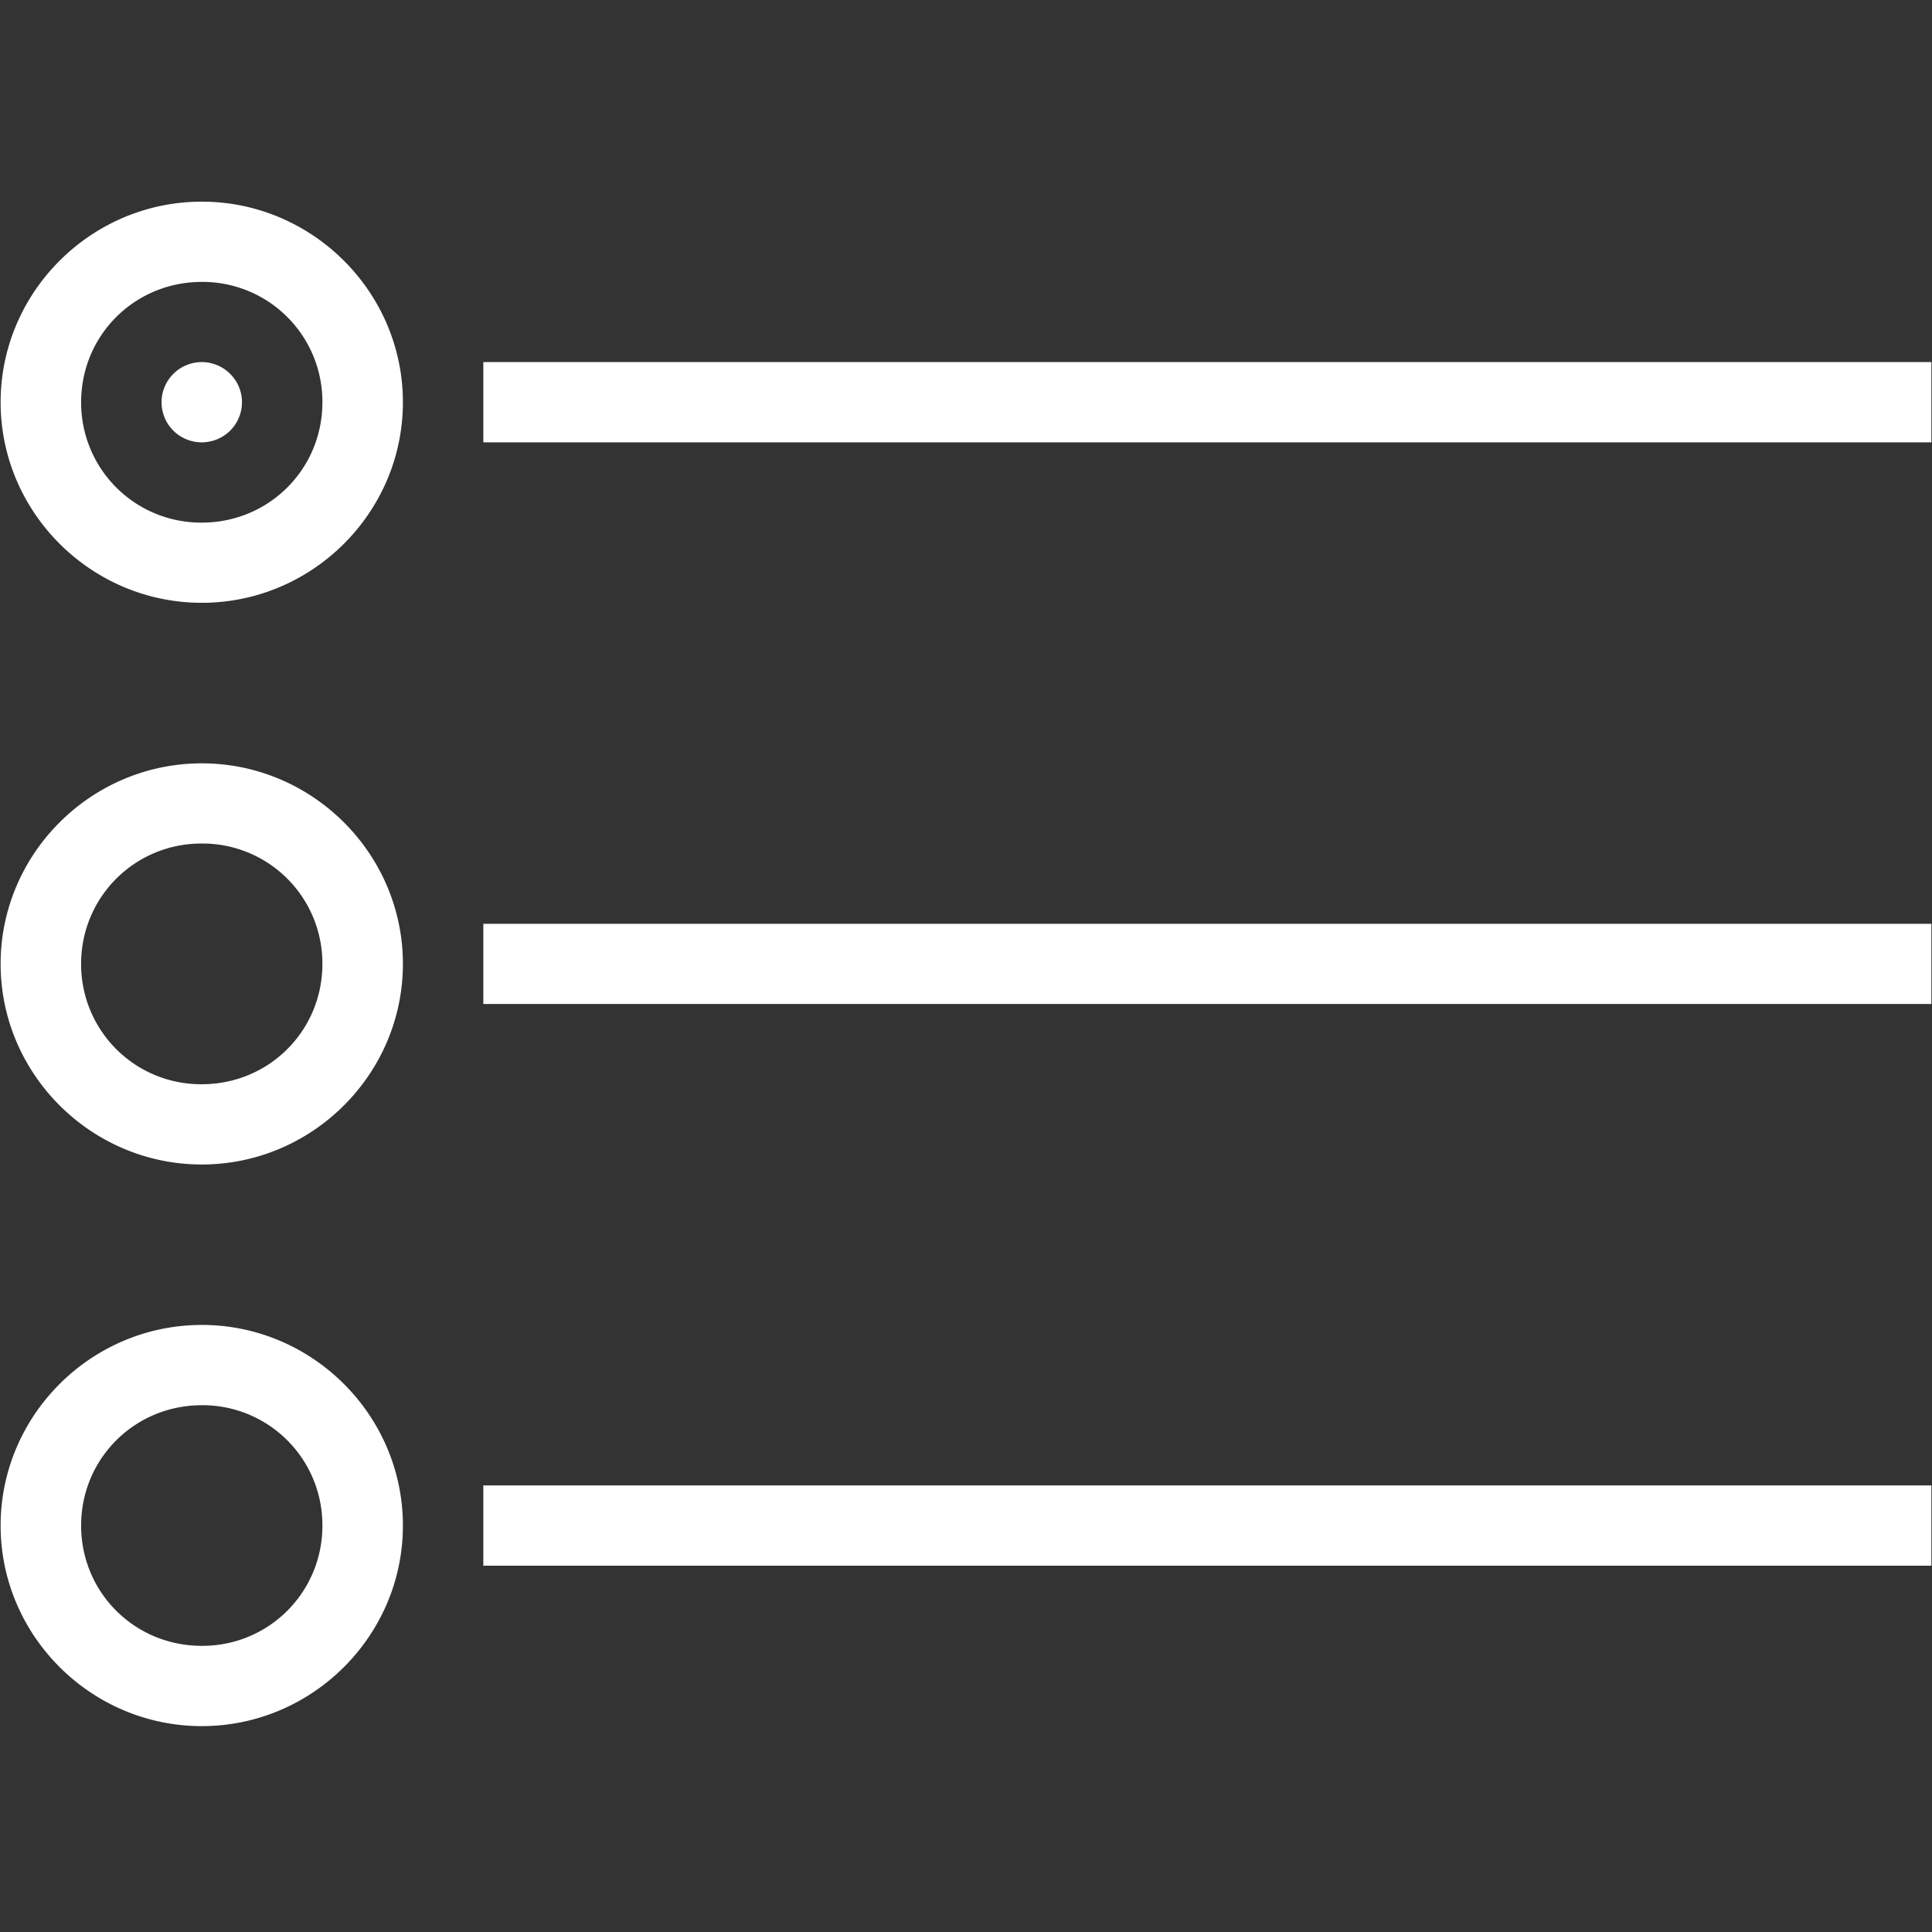<svg xmlns="http://www.w3.org/2000/svg" width="128" height="128" viewBox="0 0 96 96" version="1.2"><rect x="0" y="0" width="96" height="96" fill="#333333" stroke="none"/><defs><clipPath id="a"><path d="M0 10.02h96v75.75H0zm0 0"/></clipPath></defs><g clip-path="url(#a)"><path d="M10.027 10.02c-5.496 0-9.996 4.488-9.996 9.968 0 5.48 4.5 9.965 9.996 9.965 5.493 0 9.993-4.484 9.993-9.965 0-5.48-4.5-9.968-9.993-9.968zm0 3.988a5.956 5.956 0 0 1 5.993 5.98c0 3.325-2.66 5.98-5.993 5.98a5.96 5.96 0 0 1-5.996-5.98c0-3.328 2.66-5.98 5.996-5.98zm0 3.984c-.265 0-.523.051-.765.153a1.97 1.97 0 0 0-.649.433 1.994 1.994 0 0 0-.586 1.41c0 .262.051.516.153.762a1.97 1.97 0 0 0 1.082 1.078c.242.102.5.152.765.152a2.02 2.02 0 0 0 1.41-.582 1.97 1.97 0 0 0 .434-.648 1.979 1.979 0 0 0 0-1.527 1.994 1.994 0 0 0-.434-.645 1.97 1.97 0 0 0-.648-.433 1.964 1.964 0 0 0-.762-.153zm13.989 0v3.988h71.953v-3.988zM10.027 37.93c-5.496 0-9.996 4.484-9.996 9.965 0 5.48 4.5 9.968 9.996 9.968 5.493 0 9.993-4.488 9.993-9.968 0-5.48-4.5-9.965-9.993-9.965zm0 3.984a5.958 5.958 0 0 1 5.993 5.98c0 3.329-2.66 5.981-5.993 5.981a5.957 5.957 0 0 1-5.996-5.98 5.96 5.96 0 0 1 5.996-5.98zm13.989 3.988v3.985h71.953v-3.985zM10.027 65.836c-5.496 0-9.996 4.484-9.996 9.969 0 5.48 4.5 9.965 9.996 9.965 5.493 0 9.993-4.485 9.993-9.965 0-5.485-4.5-9.97-9.993-9.97zm0 3.988a5.956 5.956 0 0 1 5.993 5.98 5.955 5.955 0 0 1-5.993 5.977c-3.336 0-5.996-2.652-5.996-5.976 0-3.328 2.66-5.98 5.996-5.98zm13.989 3.985v3.988h71.953v-3.988zm0 0" fill="#fff"/></g></svg>